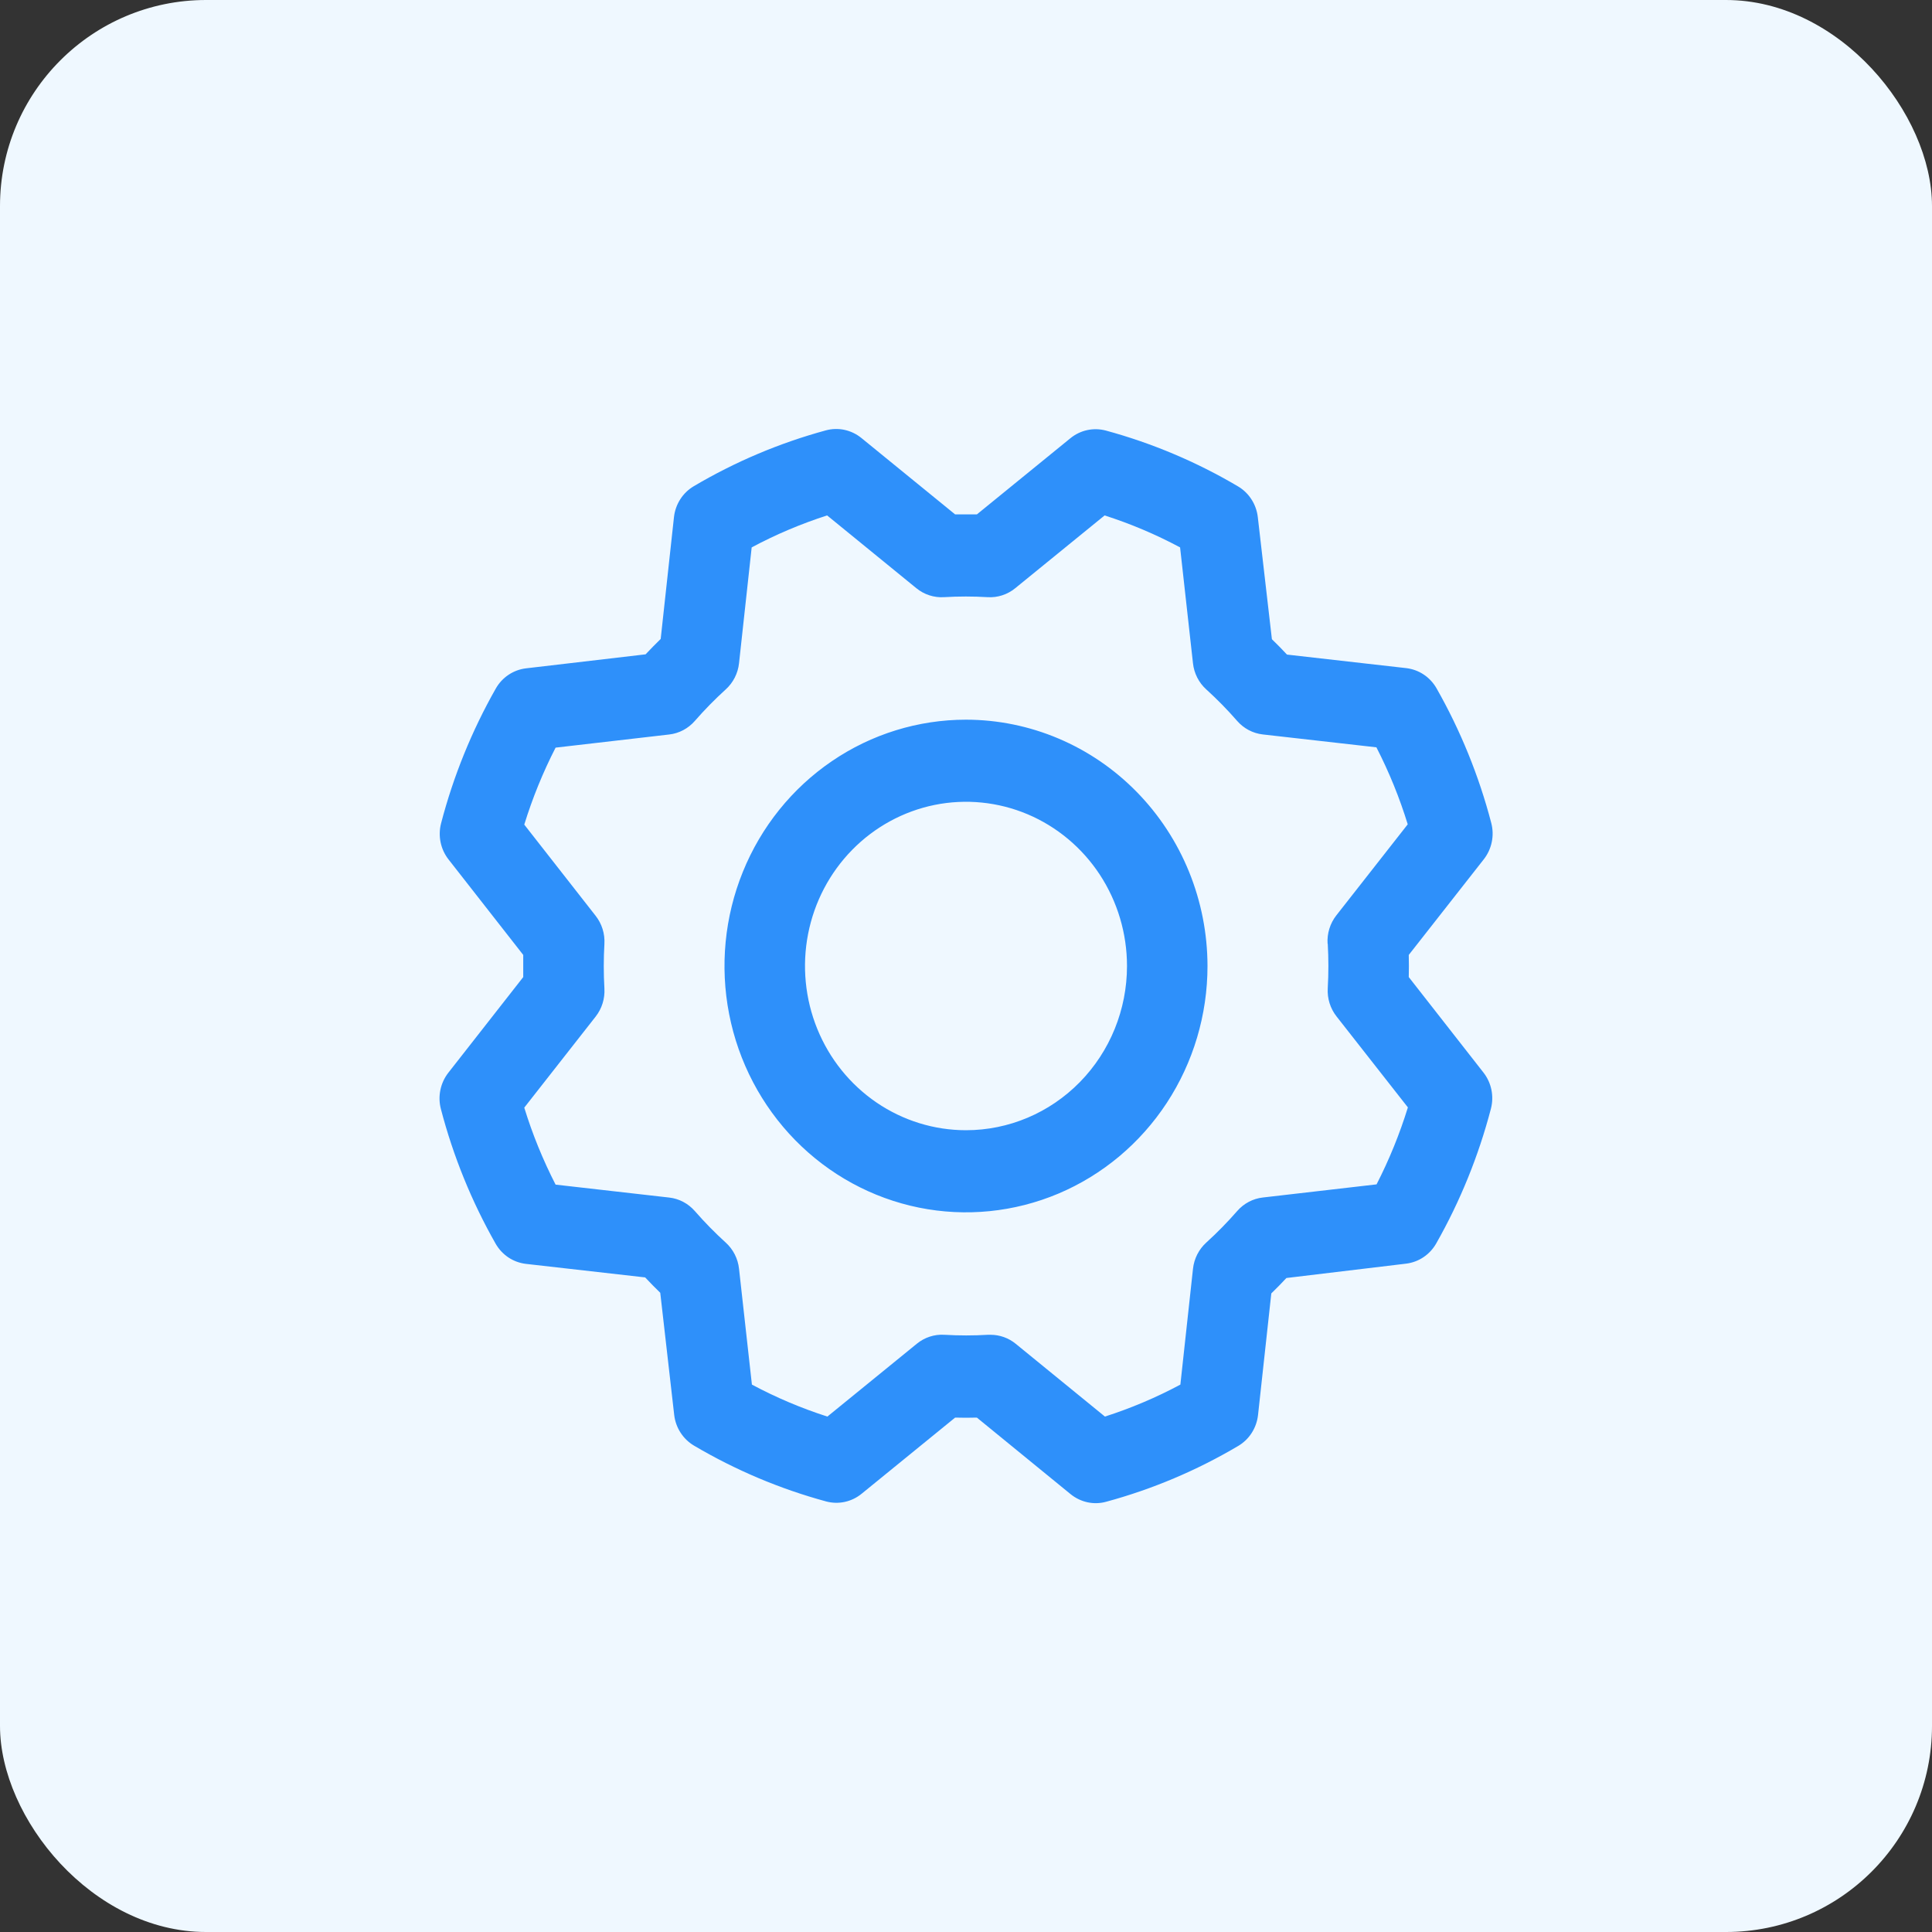 <svg width="75" height="75" viewBox="0 0 75 75" fill="none" xmlns="http://www.w3.org/2000/svg">
    <rect x="0" y="0" width="75" height="75" fill="#333333" stroke="none"/>
    <rect width="75" height="75" rx="8" fill="#EFF8FF"/>
    <path d="M37.5 27.938C35.646 27.938 33.833 28.498 32.292 29.549C30.75 30.6 29.548 32.093 28.839 33.841C28.129 35.588 27.943 37.511 28.305 39.366C28.667 41.221 29.56 42.924 30.871 44.262C32.182 45.599 33.852 46.51 35.671 46.879C37.49 47.248 39.375 47.058 41.088 46.335C42.801 45.611 44.265 44.385 45.295 42.813C46.325 41.24 46.875 39.391 46.875 37.5C46.872 34.965 45.884 32.534 44.126 30.741C42.369 28.948 39.986 27.94 37.5 27.938ZM37.5 43.875C36.264 43.875 35.056 43.501 34.028 42.801C33 42.1 32.199 41.105 31.726 39.94C31.253 38.775 31.129 37.493 31.37 36.256C31.611 35.02 32.206 33.884 33.081 32.992C33.955 32.101 35.068 31.494 36.281 31.247C37.493 31.002 38.75 31.128 39.892 31.61C41.034 32.093 42.01 32.91 42.697 33.958C43.383 35.007 43.75 36.239 43.75 37.5C43.75 39.191 43.092 40.812 41.919 42.008C40.747 43.203 39.158 43.875 37.5 43.875ZM54.688 37.93C54.695 37.643 54.695 37.357 54.688 37.07L57.602 33.356C57.754 33.161 57.86 32.932 57.91 32.688C57.961 32.444 57.954 32.191 57.891 31.95C57.413 30.118 56.698 28.36 55.766 26.72C55.644 26.506 55.474 26.323 55.271 26.187C55.067 26.051 54.835 25.966 54.594 25.937L49.961 25.411C49.768 25.204 49.573 25.005 49.375 24.814L48.828 20.076C48.8 19.83 48.716 19.593 48.582 19.386C48.449 19.178 48.269 19.005 48.059 18.881C46.451 17.931 44.727 17.203 42.932 16.715C42.695 16.651 42.447 16.645 42.208 16.696C41.968 16.748 41.744 16.856 41.553 17.012L37.922 19.969C37.641 19.969 37.359 19.969 37.078 19.969L33.438 17.002C33.246 16.846 33.022 16.739 32.782 16.687C32.543 16.636 32.295 16.643 32.059 16.707C30.263 17.196 28.539 17.924 26.932 18.875C26.721 19 26.542 19.172 26.409 19.38C26.276 19.587 26.192 19.824 26.164 20.07L25.648 24.804C25.445 25.002 25.25 25.201 25.062 25.401L20.418 25.945C20.176 25.974 19.944 26.06 19.741 26.196C19.537 26.332 19.368 26.515 19.246 26.73C18.315 28.37 17.601 30.129 17.123 31.96C17.06 32.201 17.054 32.454 17.104 32.698C17.155 32.943 17.261 33.171 17.414 33.366L20.312 37.07C20.312 37.357 20.312 37.643 20.312 37.93L17.404 41.644C17.252 41.839 17.146 42.068 17.096 42.312C17.045 42.556 17.052 42.809 17.115 43.05C17.593 44.882 18.308 46.641 19.24 48.28C19.362 48.494 19.532 48.677 19.735 48.813C19.939 48.949 20.171 49.034 20.412 49.063L25.045 49.589C25.239 49.796 25.434 49.995 25.631 50.186L26.172 54.924C26.2 55.17 26.284 55.407 26.418 55.614C26.552 55.822 26.731 55.995 26.941 56.119C28.549 57.069 30.273 57.797 32.068 58.285C32.305 58.349 32.553 58.355 32.792 58.304C33.032 58.252 33.256 58.144 33.447 57.988L37.078 55.031C37.359 55.039 37.641 55.039 37.922 55.031L41.562 58.004C41.754 58.159 41.978 58.267 42.218 58.319C42.457 58.37 42.705 58.363 42.941 58.298C44.737 57.811 46.461 57.082 48.068 56.131C48.279 56.006 48.458 55.834 48.591 55.626C48.724 55.418 48.808 55.182 48.836 54.936L49.352 50.21C49.555 50.014 49.75 49.814 49.938 49.612L54.582 49.055C54.824 49.026 55.056 48.94 55.259 48.804C55.463 48.667 55.632 48.485 55.754 48.27C56.685 46.63 57.399 44.871 57.877 43.04C57.94 42.799 57.946 42.546 57.896 42.302C57.845 42.057 57.739 41.829 57.586 41.634L54.688 37.93ZM51.543 36.635C51.576 37.211 51.576 37.789 51.543 38.365C51.52 38.759 51.641 39.148 51.883 39.456L54.654 42.989C54.336 44.019 53.929 45.019 53.438 45.977L49.023 46.487C48.639 46.53 48.284 46.718 48.027 47.013C47.651 47.444 47.251 47.852 46.828 48.236C46.539 48.498 46.355 48.86 46.312 49.252L45.822 53.75C44.884 54.252 43.903 54.667 42.893 54.991L39.428 52.164C39.151 51.938 38.806 51.816 38.451 51.816H38.357C37.793 51.85 37.227 51.85 36.662 51.816C36.276 51.792 35.894 51.916 35.592 52.163L32.119 54.991C31.108 54.667 30.128 54.252 29.189 53.75L28.689 49.254C28.647 48.862 28.463 48.5 28.174 48.238C27.751 47.854 27.351 47.446 26.975 47.015C26.718 46.72 26.363 46.532 25.979 46.489L21.568 45.987C21.077 45.029 20.669 44.029 20.352 42.998L23.123 39.464C23.365 39.156 23.486 38.767 23.463 38.373C23.43 37.797 23.43 37.219 23.463 36.643C23.486 36.249 23.365 35.86 23.123 35.552L20.352 32.011C20.67 30.981 21.077 29.981 21.568 29.023L25.977 28.513C26.361 28.47 26.716 28.282 26.973 27.987C27.349 27.556 27.749 27.148 28.172 26.764C28.462 26.502 28.647 26.139 28.689 25.746L29.18 21.25C30.118 20.748 31.099 20.333 32.109 20.009L35.574 22.835C35.877 23.082 36.258 23.206 36.645 23.182C37.209 23.148 37.775 23.148 38.34 23.182C38.726 23.206 39.108 23.082 39.41 22.835L42.881 20.009C43.892 20.333 44.872 20.748 45.811 21.25L46.311 25.746C46.353 26.138 46.537 26.5 46.826 26.762C47.249 27.146 47.65 27.554 48.025 27.985C48.282 28.28 48.637 28.468 49.022 28.511L53.432 29.011C53.923 29.968 54.331 30.969 54.648 32L51.877 35.534C51.633 35.845 51.511 36.238 51.537 36.635H51.543Z" fill="#2E90FA"/>
</svg>
